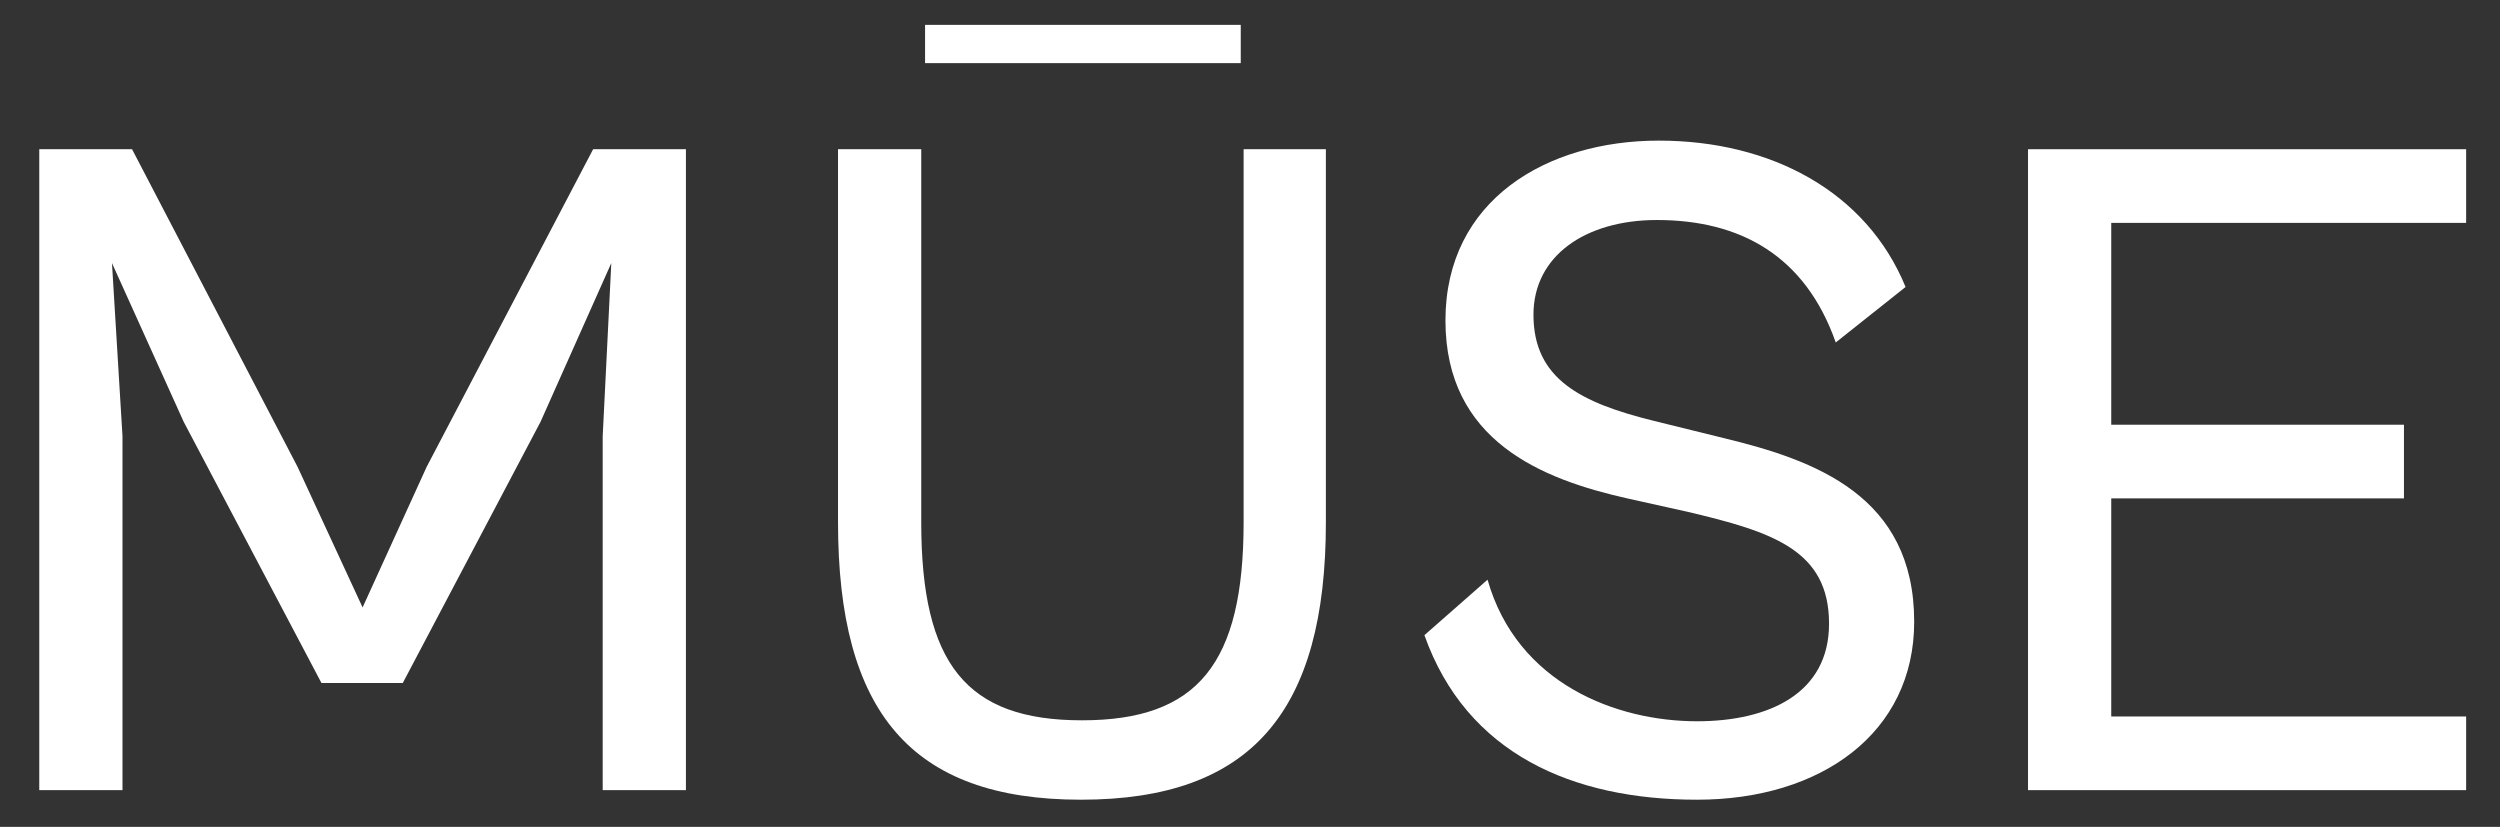 <svg xmlns="http://www.w3.org/2000/svg" id="Ebene_1" viewBox="0 0 522.69 172.88"><rect x="0" y="0" width="522.69" height="172.88" fill="#333333" stroke="none"/><defs><style>      .st0 {        fill: #fff;      }    </style></defs><g><path class="st0" d="M8.21,165.2V31.2h19.4l34.6,66.4,13.6,29.4,13.4-29.4L124.01,31.2h19.4v134h-17.4v-74l1.8-36.2-14.8,33.2-28.8,54.6h-17l-28.8-54.6-15-33.2,2.2,36.2v74H8.21Z"></path><path class="st0" d="M175.21,109.2V31.2h17.4v78c0,29.6,9.4,41.4,33.6,41.4s33.8-11.8,33.8-41.4V31.2h17.2v78c0,39.6-15.6,58-51.2,58s-50.8-18.4-50.8-58Z"></path><path class="st0" d="M297.81,132.8l13.2-11.6c6.2,21.8,27,29.6,43.8,29.6,15,0,27.6-5.8,27.6-20.4,0-15.4-11.8-19.2-29.6-23.4l-12.6-2.8c-17.8-4-38-12-38-37.2s21.2-37.6,44.6-37.6,43.4,10.6,51.6,30.6l-14.6,11.6c-6.4-18.2-20-25.6-37.4-25.6-14.8,0-25.8,7.4-25.8,19.8,0,13.4,9.8,18.4,25.2,22.2l14.6,3.6c19,4.6,39.8,12,39.8,38.4,0,23.2-19.4,37.2-45.4,37.2s-48.2-9.6-57-34.4Z"></path><path class="st0" d="M424.01,165.2V31.2h91.6v15.4h-74.2v42.2h61.2v15.4h-61.2v45.6h74.2v15.4h-91.6Z"></path></g><rect class="st0" x="193.41" y="5.2" width="66" height="8"></rect></svg>